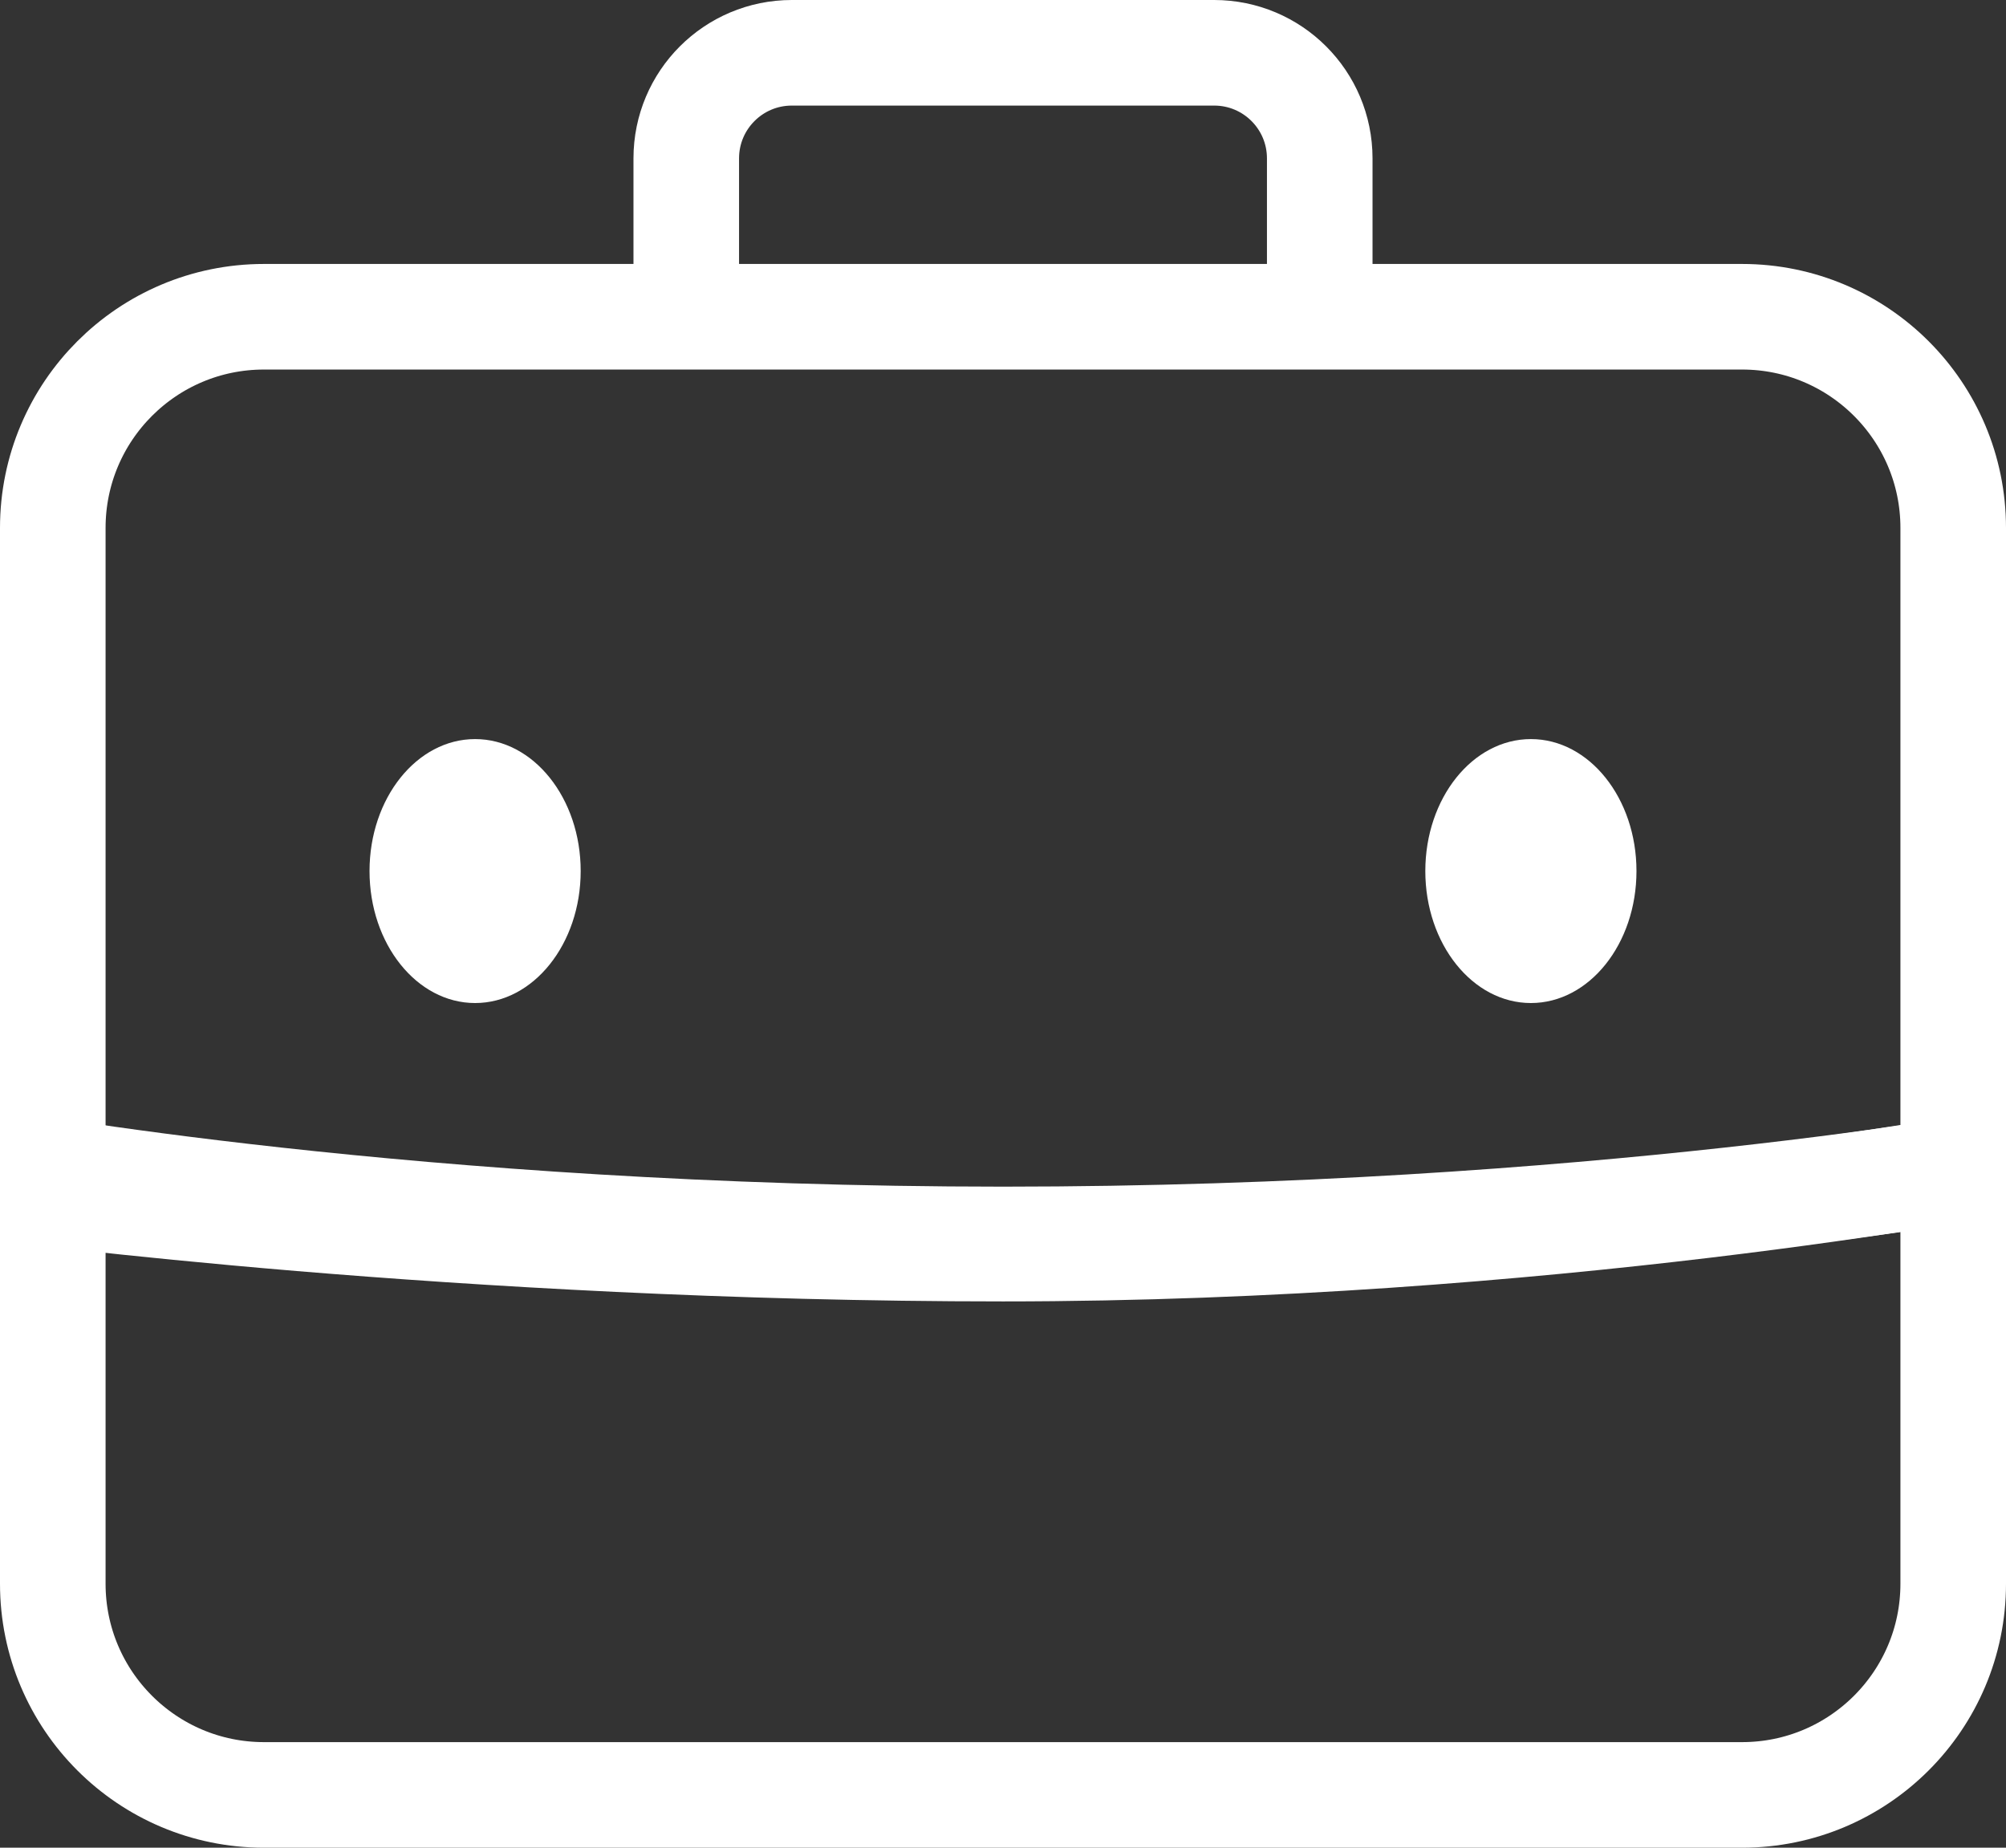 <svg width="38" height="35" viewBox="0 0 38 35" fill="none" xmlns="http://www.w3.org/2000/svg">
<rect x="0" y="0" width="38" height="35" fill="#333333" stroke="none"/>
<path d="M5 6H33C35.209 6 37 7.791 37 10V22.161C36.808 22.193 36.584 22.23 36.329 22.271C35.367 22.424 33.976 22.628 32.262 22.833C28.832 23.243 24.123 23.652 19 23.652C13.861 23.652 9.14 23.366 5.703 23.08C3.985 22.936 2.589 22.793 1.624 22.686C1.39 22.66 1.182 22.636 1 22.615V10C1 7.791 2.791 6 5 6Z" stroke="white" stroke-width="2"/>
<path d="M37 22.18V30C37 32.209 35.209 34 33 34H5C2.791 34 1 32.209 1 30V22.18C1.083 22.193 1.169 22.206 1.26 22.22C2.187 22.36 3.536 22.547 5.233 22.733C8.626 23.106 13.413 23.478 19 23.478C24.587 23.478 29.374 23.106 32.767 22.733C34.464 22.547 35.813 22.36 36.74 22.22C36.831 22.206 36.917 22.193 37 22.18Z" stroke="white" stroke-width="2"/>
<ellipse cx="9" cy="16.5" rx="2" ry="2.5" fill="white"/>
<ellipse cx="29" cy="16.5" rx="2" ry="2.5" fill="white"/>
<path d="M25 6V3C25 1.895 24.105 1 23 1H15C13.895 1 13 1.895 13 3V6" stroke="white" stroke-width="2"/>
</svg>
